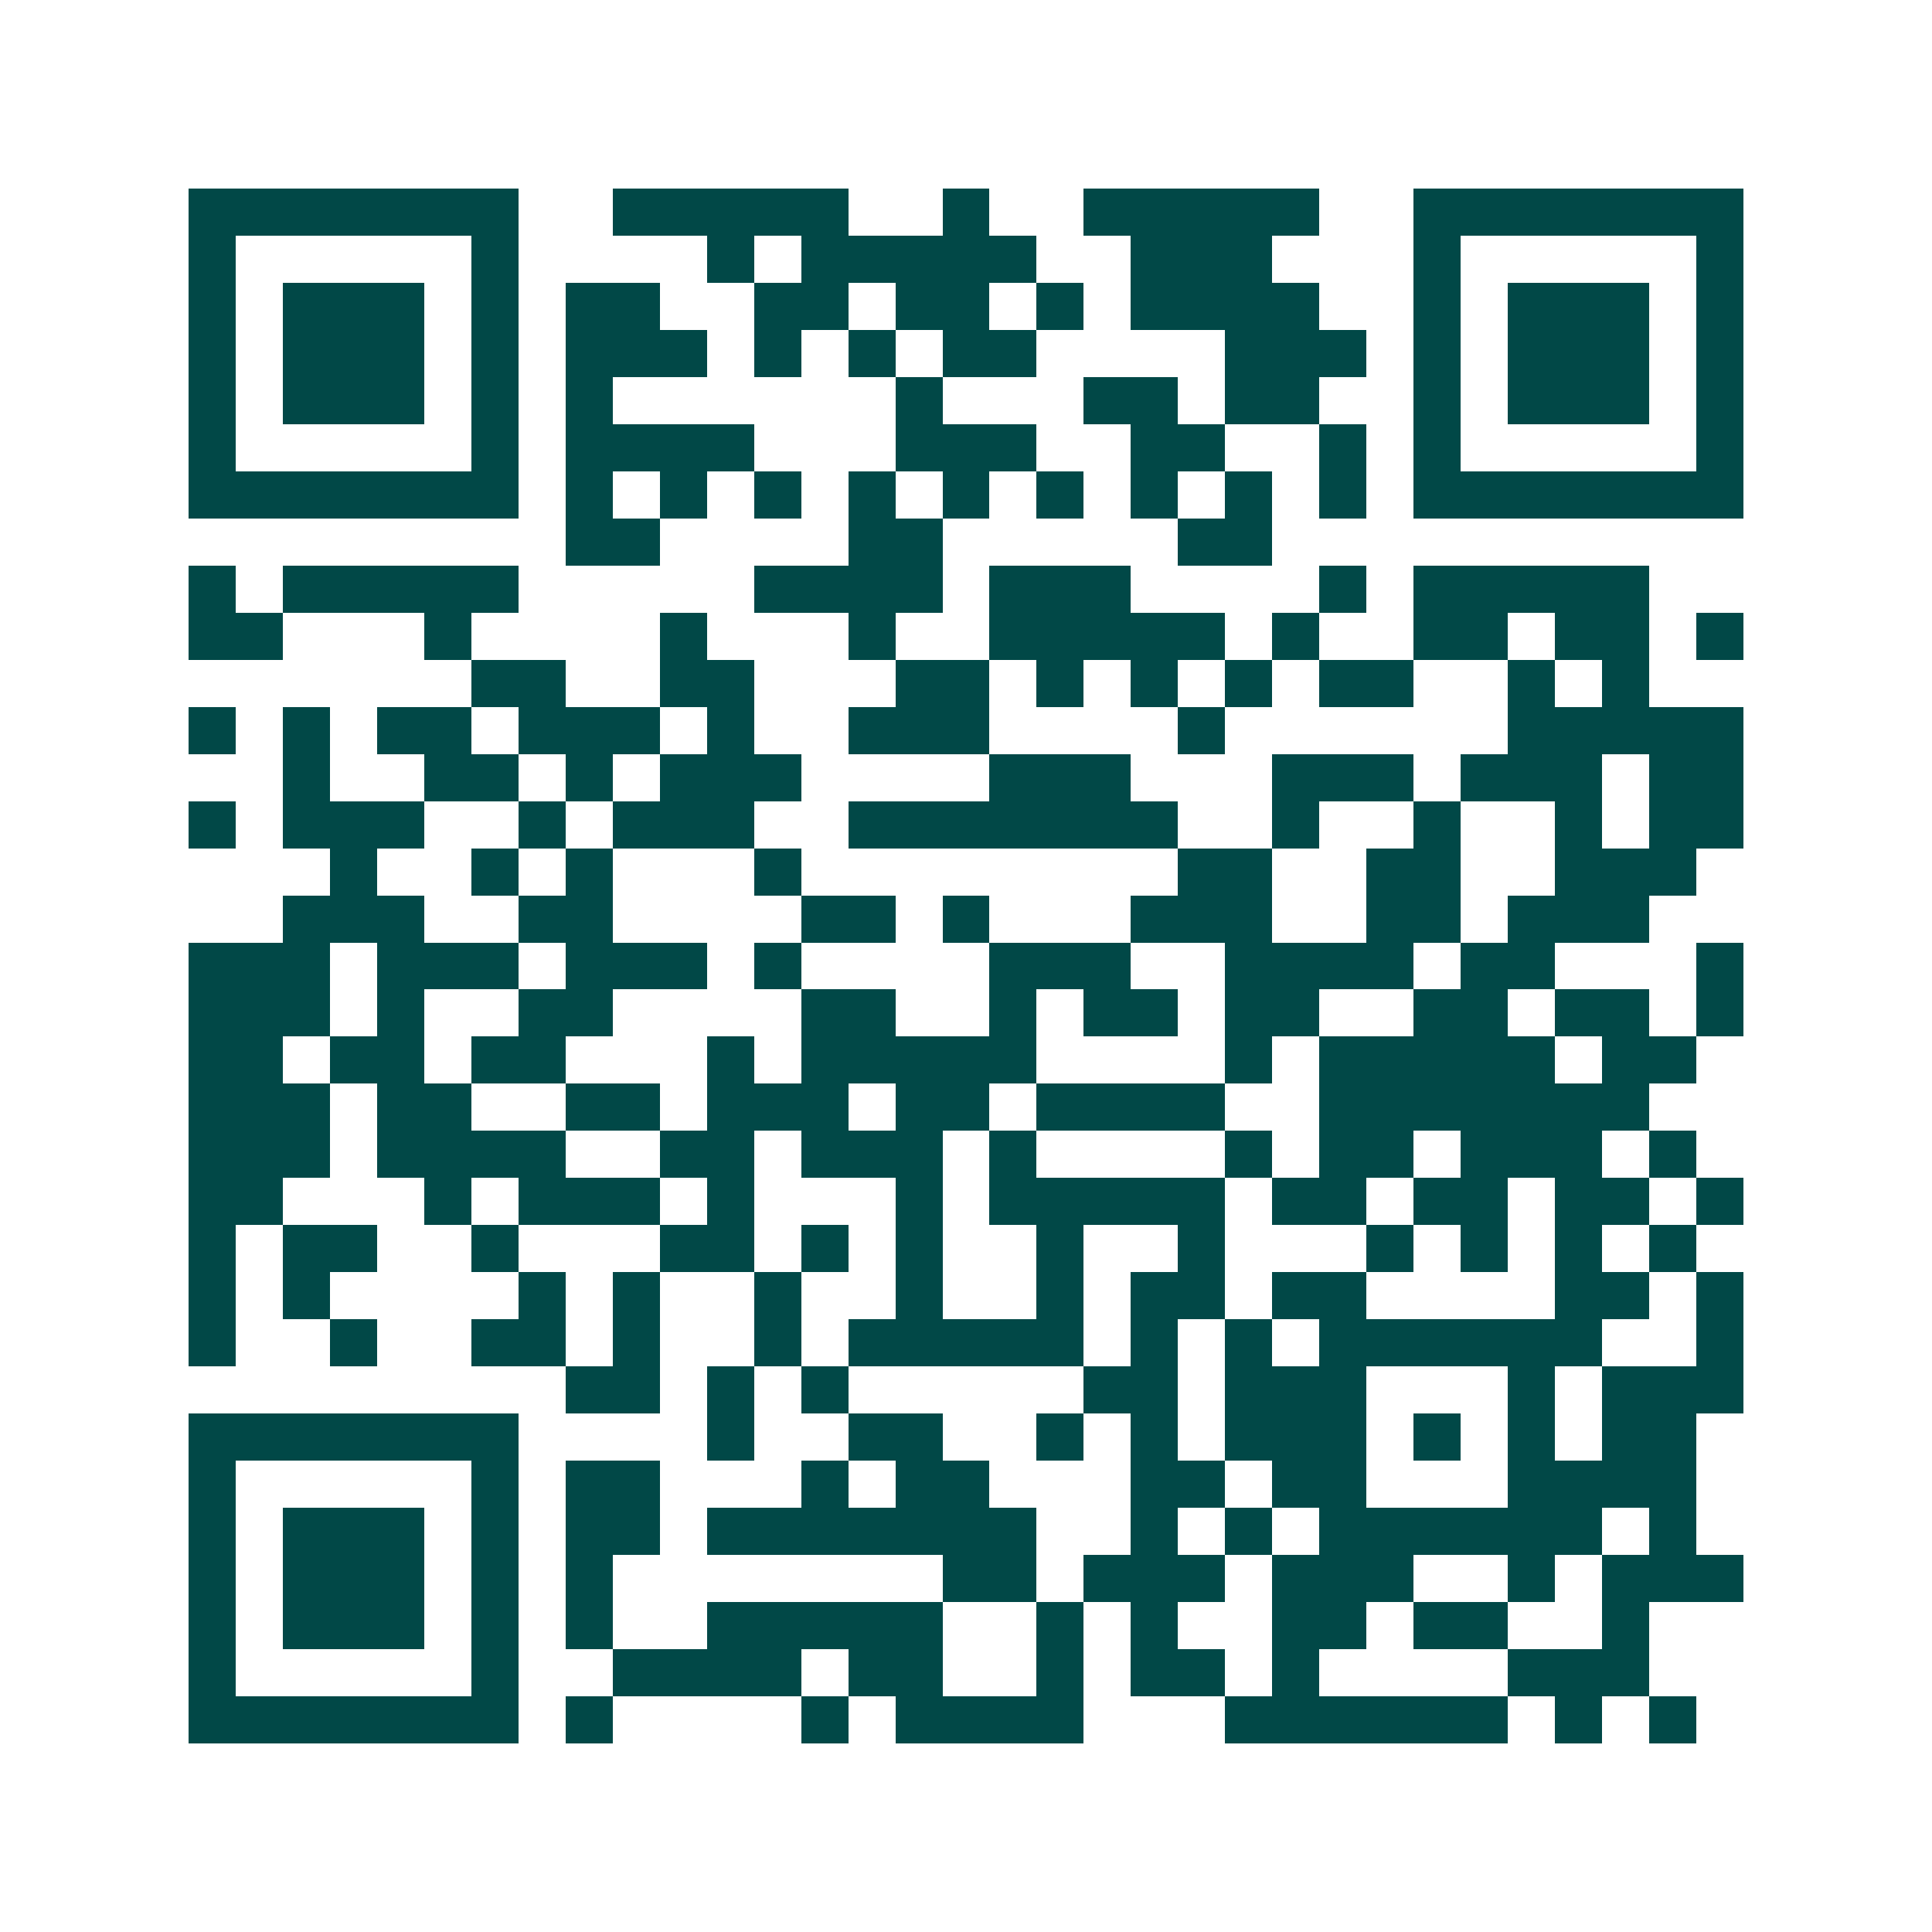 <svg xmlns="http://www.w3.org/2000/svg" width="200" height="200" viewBox="0 0 41 41" shape-rendering="crispEdges"><path fill="#ffffff" d="M0 0h41v41H0z"/><path stroke="#014847" d="M4 4.5h7m2 0h5m2 0h1m2 0h5m2 0h7M4 5.5h1m5 0h1m4 0h1m1 0h5m2 0h3m3 0h1m5 0h1M4 6.5h1m1 0h3m1 0h1m1 0h2m2 0h2m1 0h2m1 0h1m1 0h4m2 0h1m1 0h3m1 0h1M4 7.5h1m1 0h3m1 0h1m1 0h3m1 0h1m1 0h1m1 0h2m4 0h3m1 0h1m1 0h3m1 0h1M4 8.5h1m1 0h3m1 0h1m1 0h1m6 0h1m3 0h2m1 0h2m2 0h1m1 0h3m1 0h1M4 9.5h1m5 0h1m1 0h4m3 0h3m2 0h2m2 0h1m1 0h1m5 0h1M4 10.5h7m1 0h1m1 0h1m1 0h1m1 0h1m1 0h1m1 0h1m1 0h1m1 0h1m1 0h1m1 0h7M12 11.5h2m4 0h2m5 0h2M4 12.5h1m1 0h5m5 0h4m1 0h3m4 0h1m1 0h5M4 13.5h2m3 0h1m4 0h1m3 0h1m2 0h5m1 0h1m2 0h2m1 0h2m1 0h1M10 14.5h2m2 0h2m3 0h2m1 0h1m1 0h1m1 0h1m1 0h2m2 0h1m1 0h1M4 15.5h1m1 0h1m1 0h2m1 0h3m1 0h1m2 0h3m4 0h1m6 0h5M6 16.5h1m2 0h2m1 0h1m1 0h3m4 0h3m3 0h3m1 0h3m1 0h2M4 17.5h1m1 0h3m2 0h1m1 0h3m2 0h7m2 0h1m2 0h1m2 0h1m1 0h2M7 18.5h1m2 0h1m1 0h1m3 0h1m8 0h2m2 0h2m2 0h3M6 19.5h3m2 0h2m4 0h2m1 0h1m3 0h3m2 0h2m1 0h3M4 20.5h3m1 0h3m1 0h3m1 0h1m4 0h3m2 0h4m1 0h2m3 0h1M4 21.5h3m1 0h1m2 0h2m4 0h2m2 0h1m1 0h2m1 0h2m2 0h2m1 0h2m1 0h1M4 22.5h2m1 0h2m1 0h2m3 0h1m1 0h5m4 0h1m1 0h5m1 0h2M4 23.5h3m1 0h2m2 0h2m1 0h3m1 0h2m1 0h4m2 0h7M4 24.5h3m1 0h4m2 0h2m1 0h3m1 0h1m4 0h1m1 0h2m1 0h3m1 0h1M4 25.5h2m3 0h1m1 0h3m1 0h1m3 0h1m1 0h5m1 0h2m1 0h2m1 0h2m1 0h1M4 26.5h1m1 0h2m2 0h1m3 0h2m1 0h1m1 0h1m2 0h1m2 0h1m3 0h1m1 0h1m1 0h1m1 0h1M4 27.5h1m1 0h1m4 0h1m1 0h1m2 0h1m2 0h1m2 0h1m1 0h2m1 0h2m4 0h2m1 0h1M4 28.5h1m2 0h1m2 0h2m1 0h1m2 0h1m1 0h5m1 0h1m1 0h1m1 0h6m2 0h1M12 29.5h2m1 0h1m1 0h1m5 0h2m1 0h3m3 0h1m1 0h3M4 30.5h7m4 0h1m2 0h2m2 0h1m1 0h1m1 0h3m1 0h1m1 0h1m1 0h2M4 31.5h1m5 0h1m1 0h2m3 0h1m1 0h2m3 0h2m1 0h2m3 0h4M4 32.5h1m1 0h3m1 0h1m1 0h2m1 0h7m2 0h1m1 0h1m1 0h6m1 0h1M4 33.5h1m1 0h3m1 0h1m1 0h1m7 0h2m1 0h3m1 0h3m2 0h1m1 0h3M4 34.5h1m1 0h3m1 0h1m1 0h1m2 0h5m2 0h1m1 0h1m2 0h2m1 0h2m2 0h1M4 35.5h1m5 0h1m2 0h4m1 0h2m2 0h1m1 0h2m1 0h1m4 0h3M4 36.5h7m1 0h1m4 0h1m1 0h4m3 0h6m1 0h1m1 0h1"/></svg>
